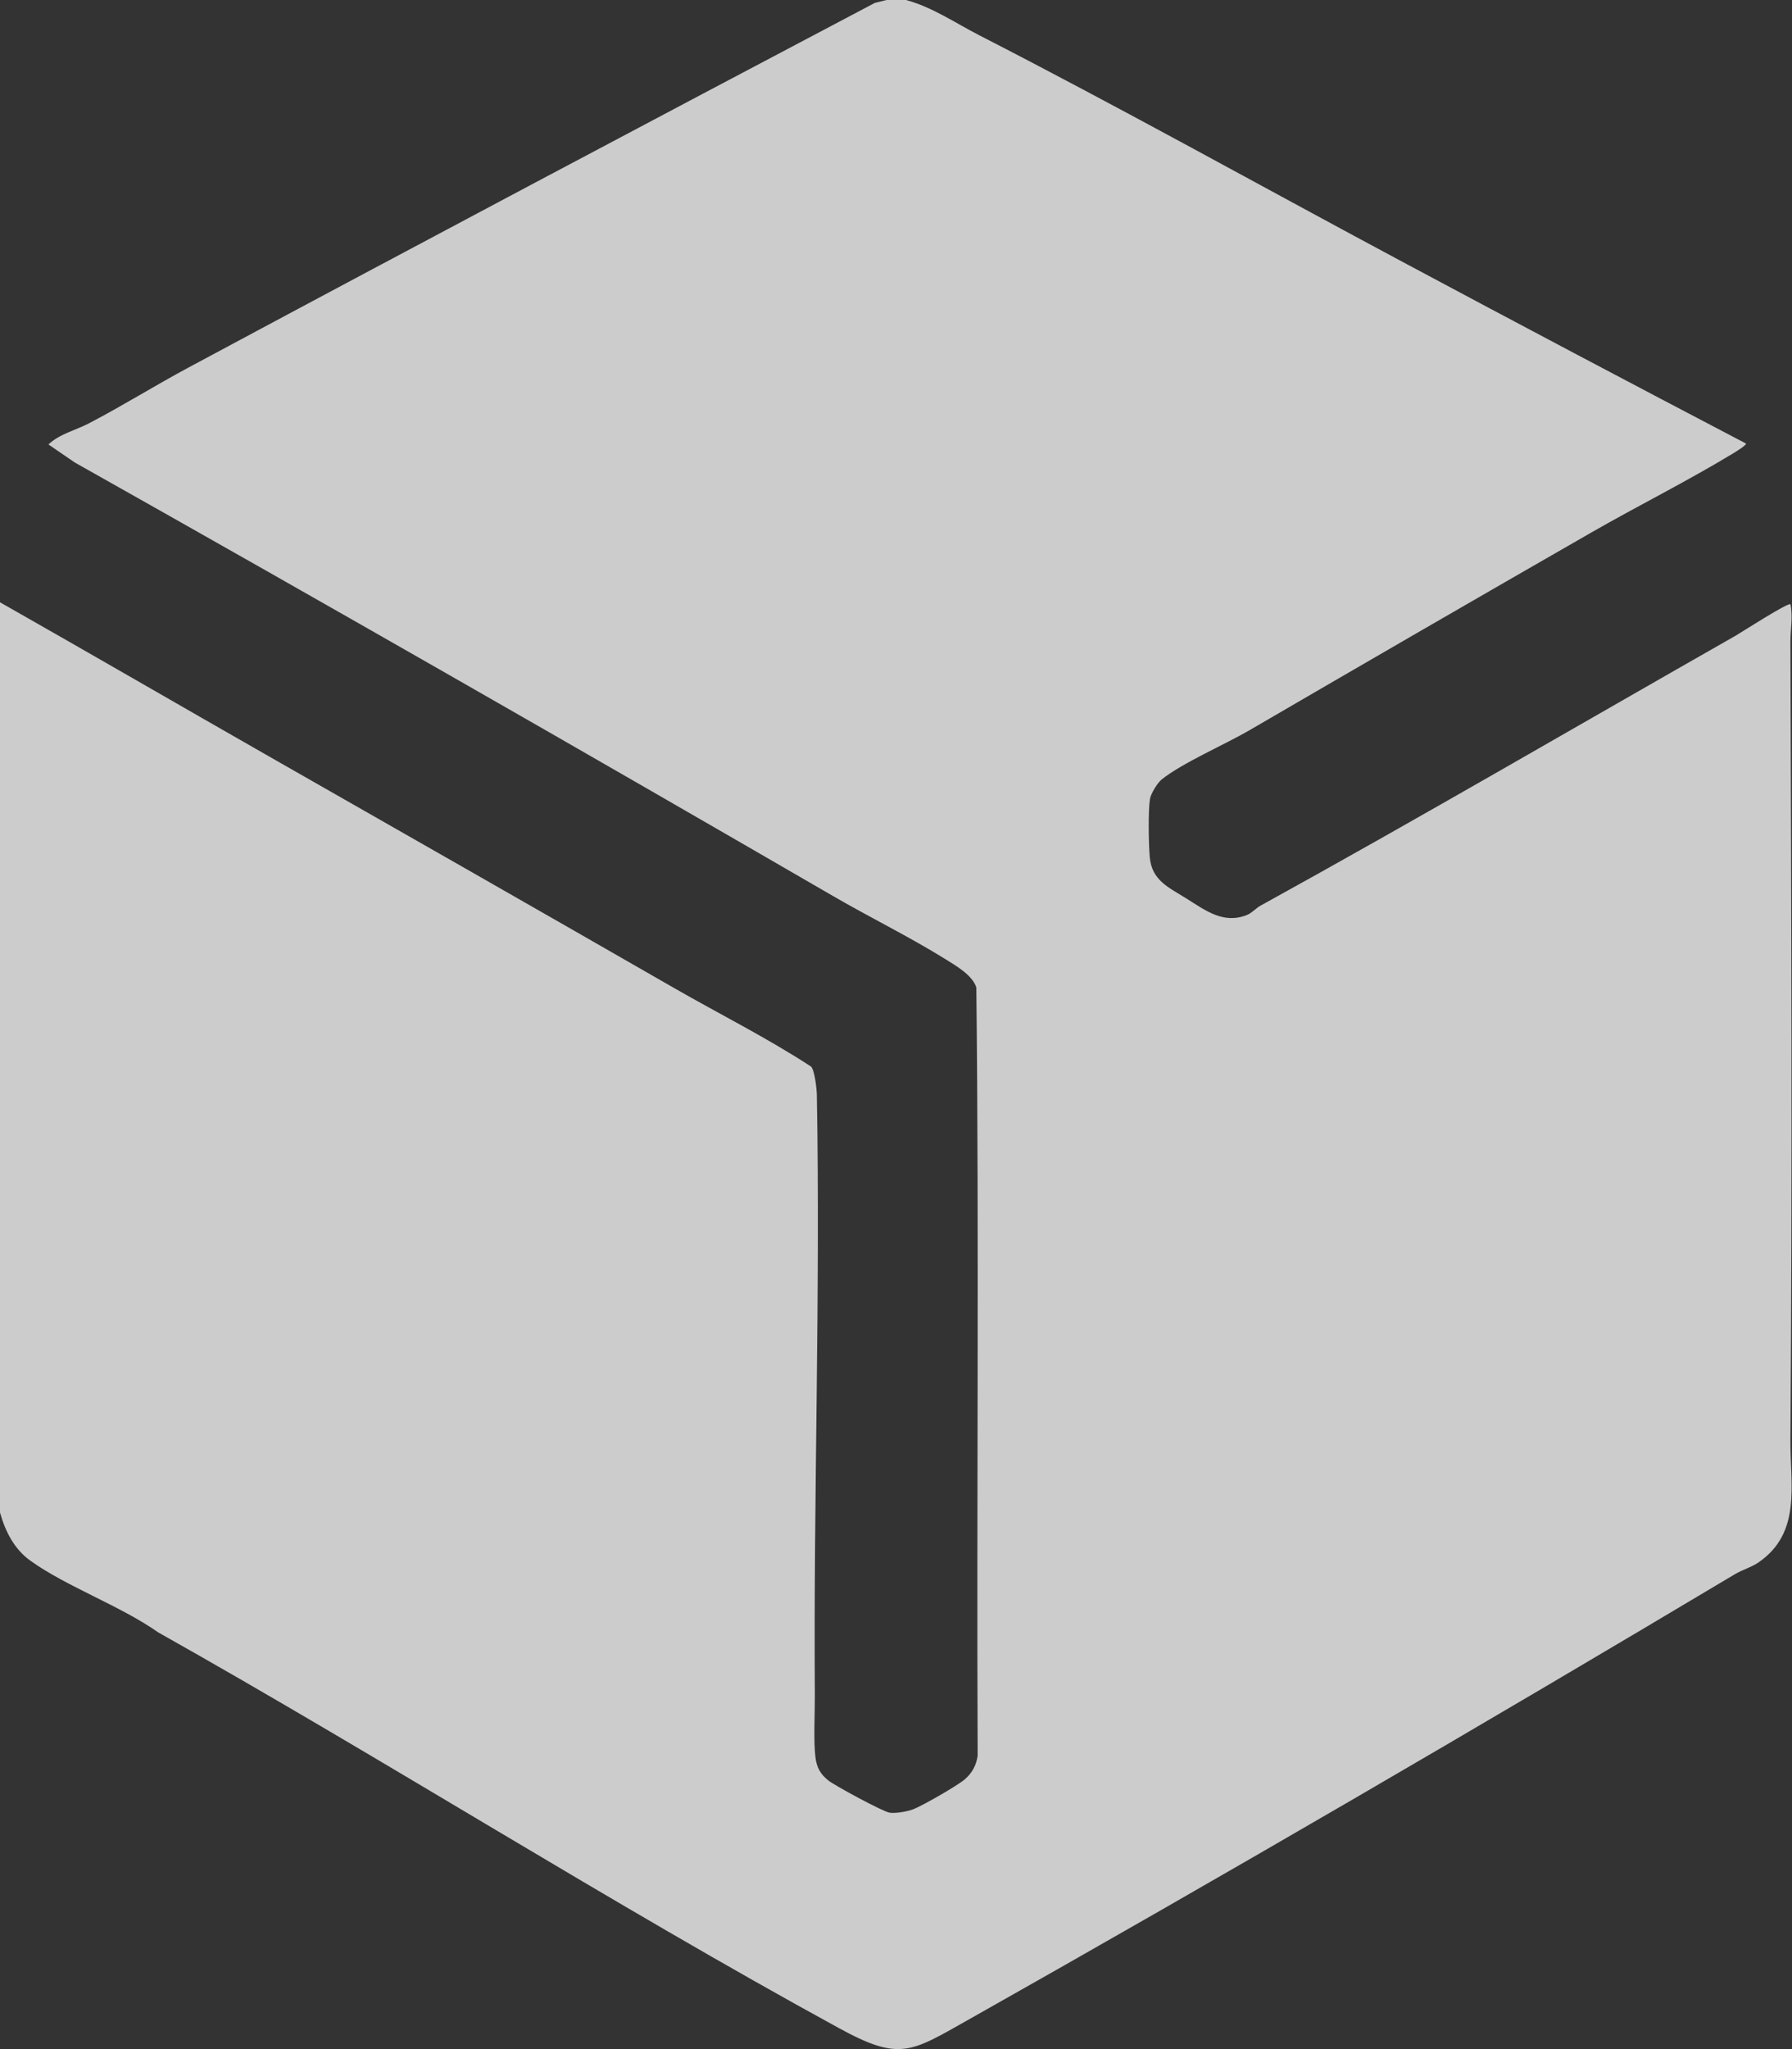 <?xml version="1.0" encoding="utf-8"?>
<svg xmlns="http://www.w3.org/2000/svg" fill="none" height="100%" overflow="visible" preserveAspectRatio="none" style="display: block;" viewBox="0 0 35 40" width="100%">
<rect x="0" y="0" width="35" height="40" fill="#333333" stroke="none"/>
<path d="M34.969 12.535C34.969 12.283 35.019 12.055 34.971 11.796C34.931 11.75 34.004 12.349 33.901 12.408C30.816 14.163 27.724 15.968 24.618 17.68C24.527 17.73 24.454 17.822 24.347 17.864C23.889 18.042 23.541 17.77 23.165 17.535C22.822 17.32 22.497 17.188 22.456 16.731C22.434 16.482 22.423 15.832 22.46 15.598C22.475 15.497 22.606 15.283 22.685 15.219C23.088 14.894 23.925 14.534 24.405 14.254C26.628 12.96 28.858 11.67 31.089 10.39C31.997 9.87 32.965 9.387 33.856 8.847C33.889 8.827 34.121 8.685 34.101 8.658C31.893 7.503 29.684 6.336 27.485 5.161C24.701 3.674 21.933 2.127 19.131 0.691C18.656 0.448 18.214 0.14 17.694 0H17.316L17.088 0.056C12.619 2.412 8.129 4.79 3.679 7.176C3.028 7.525 2.396 7.92 1.741 8.262C1.48 8.398 1.167 8.468 0.946 8.676L1.462 9.029C6.419 11.818 11.366 14.65 16.282 17.498C16.991 17.909 17.771 18.292 18.461 18.721C18.669 18.85 18.994 19.036 19.069 19.277C19.125 24.271 19.073 29.276 19.095 34.274C19.067 34.464 18.983 34.616 18.84 34.737C18.697 34.859 18.011 35.253 17.834 35.319C17.717 35.363 17.498 35.403 17.375 35.385C17.246 35.366 16.313 34.861 16.184 34.76C16.024 34.636 15.95 34.503 15.926 34.299C15.887 33.964 15.917 33.454 15.915 33.101C15.888 29.193 16.024 25.282 15.954 21.379C15.952 21.257 15.913 20.899 15.842 20.821C14.981 20.259 14.058 19.799 13.168 19.288C10.533 17.775 7.89 16.268 5.253 14.765C3.501 13.765 1.755 12.753 0 11.757V29.526C0.103 29.892 0.276 30.238 0.592 30.465C1.298 30.972 2.355 31.348 3.088 31.864C7.546 34.37 11.891 37.135 16.383 39.589C17.569 40.238 17.783 40.064 18.892 39.439C23.916 36.606 28.929 33.686 33.886 30.729C34.024 30.646 34.213 30.591 34.341 30.503C35.193 29.92 34.963 28.988 34.969 28.107C35.008 22.918 34.986 17.723 34.969 12.534V12.535Z" fill="white" fill-opacity="0.75" id="Vector"/>
</svg>